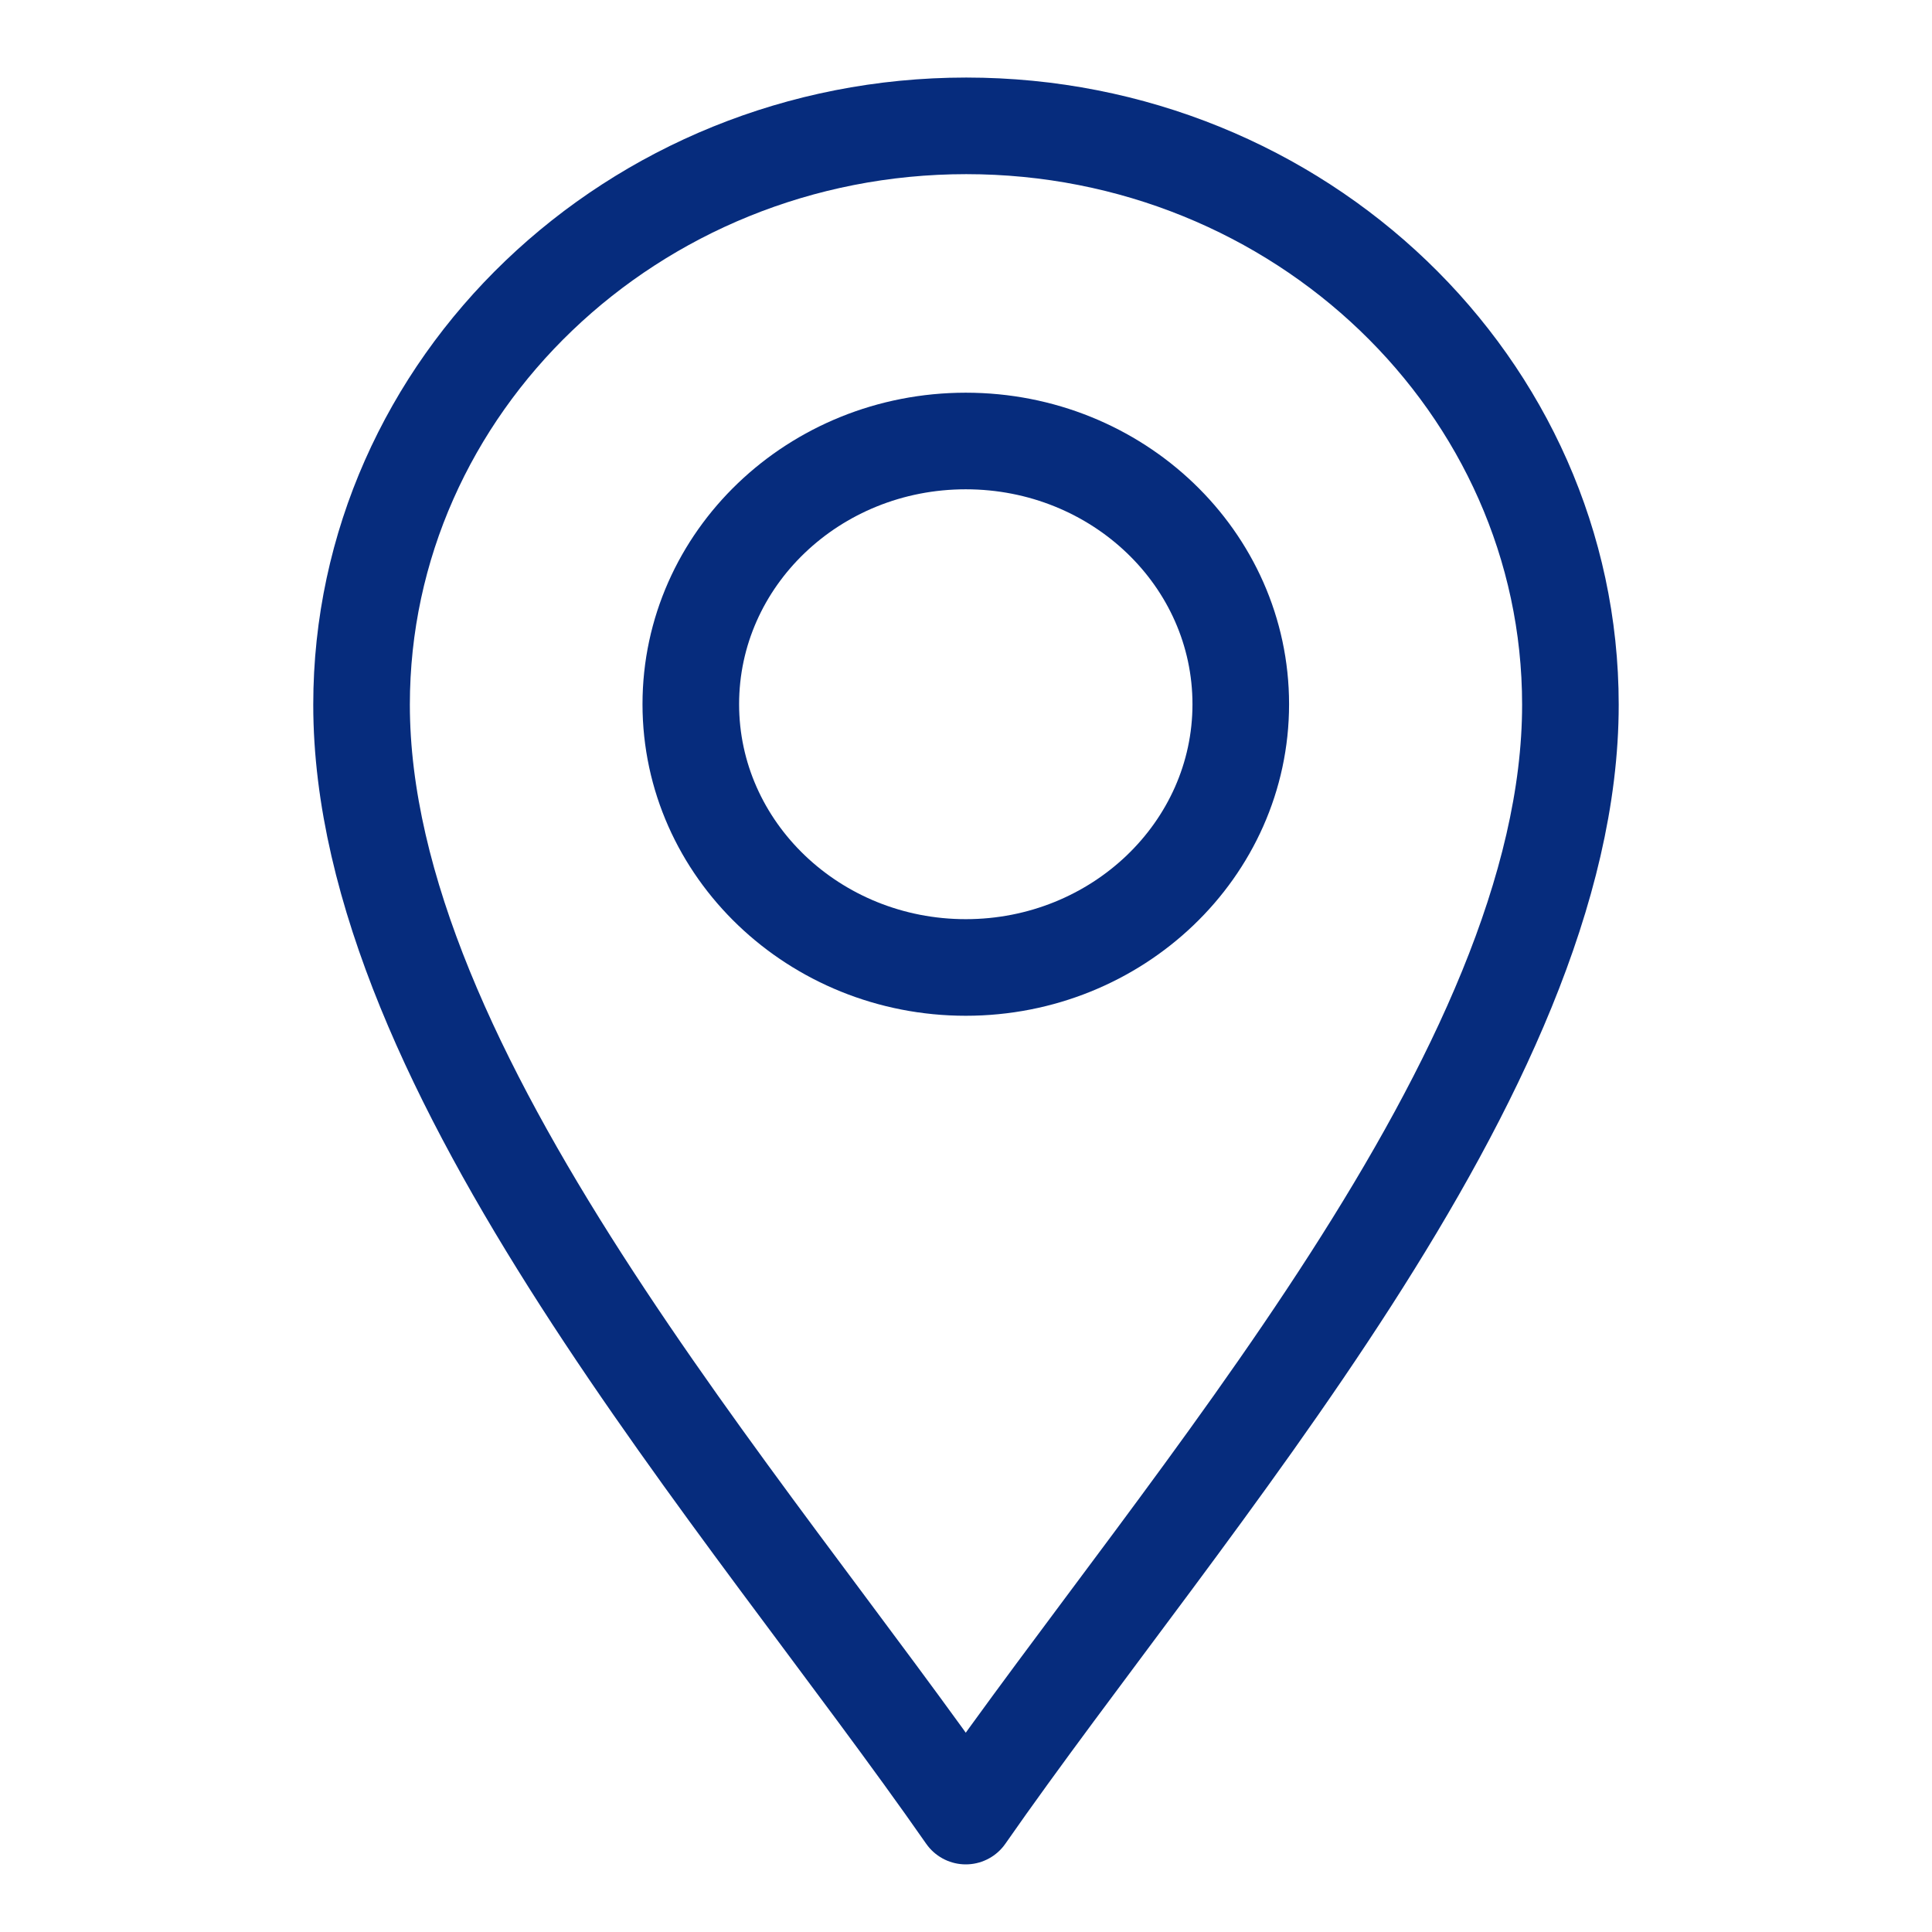 <svg width="50" height="50" viewBox="0 0 50 50" fill="none" xmlns="http://www.w3.org/2000/svg">
<path d="M24.994 47C19.305 38.832 9.357 27.76 9.357 18.238C9.357 9.985 16.373 3.257 25.006 3.257C33.639 3.257 40.642 9.985 40.642 18.238C40.642 27.76 30.682 38.832 24.994 47Z" stroke="#062C7D" stroke-width="2.5" stroke-miterlimit="10" stroke-linecap="round" stroke-linejoin="round"/>
<path d="M24.994 25.038C21.076 25.038 17.878 21.988 17.878 18.225C17.878 14.462 21.063 11.413 24.994 11.413C28.926 11.413 32.111 14.462 32.111 18.225C32.111 21.988 28.913 25.038 24.994 25.038Z" stroke="#062C7D" stroke-width="2.5" stroke-miterlimit="10" stroke-linecap="round" stroke-linejoin="round"/>
</svg>
